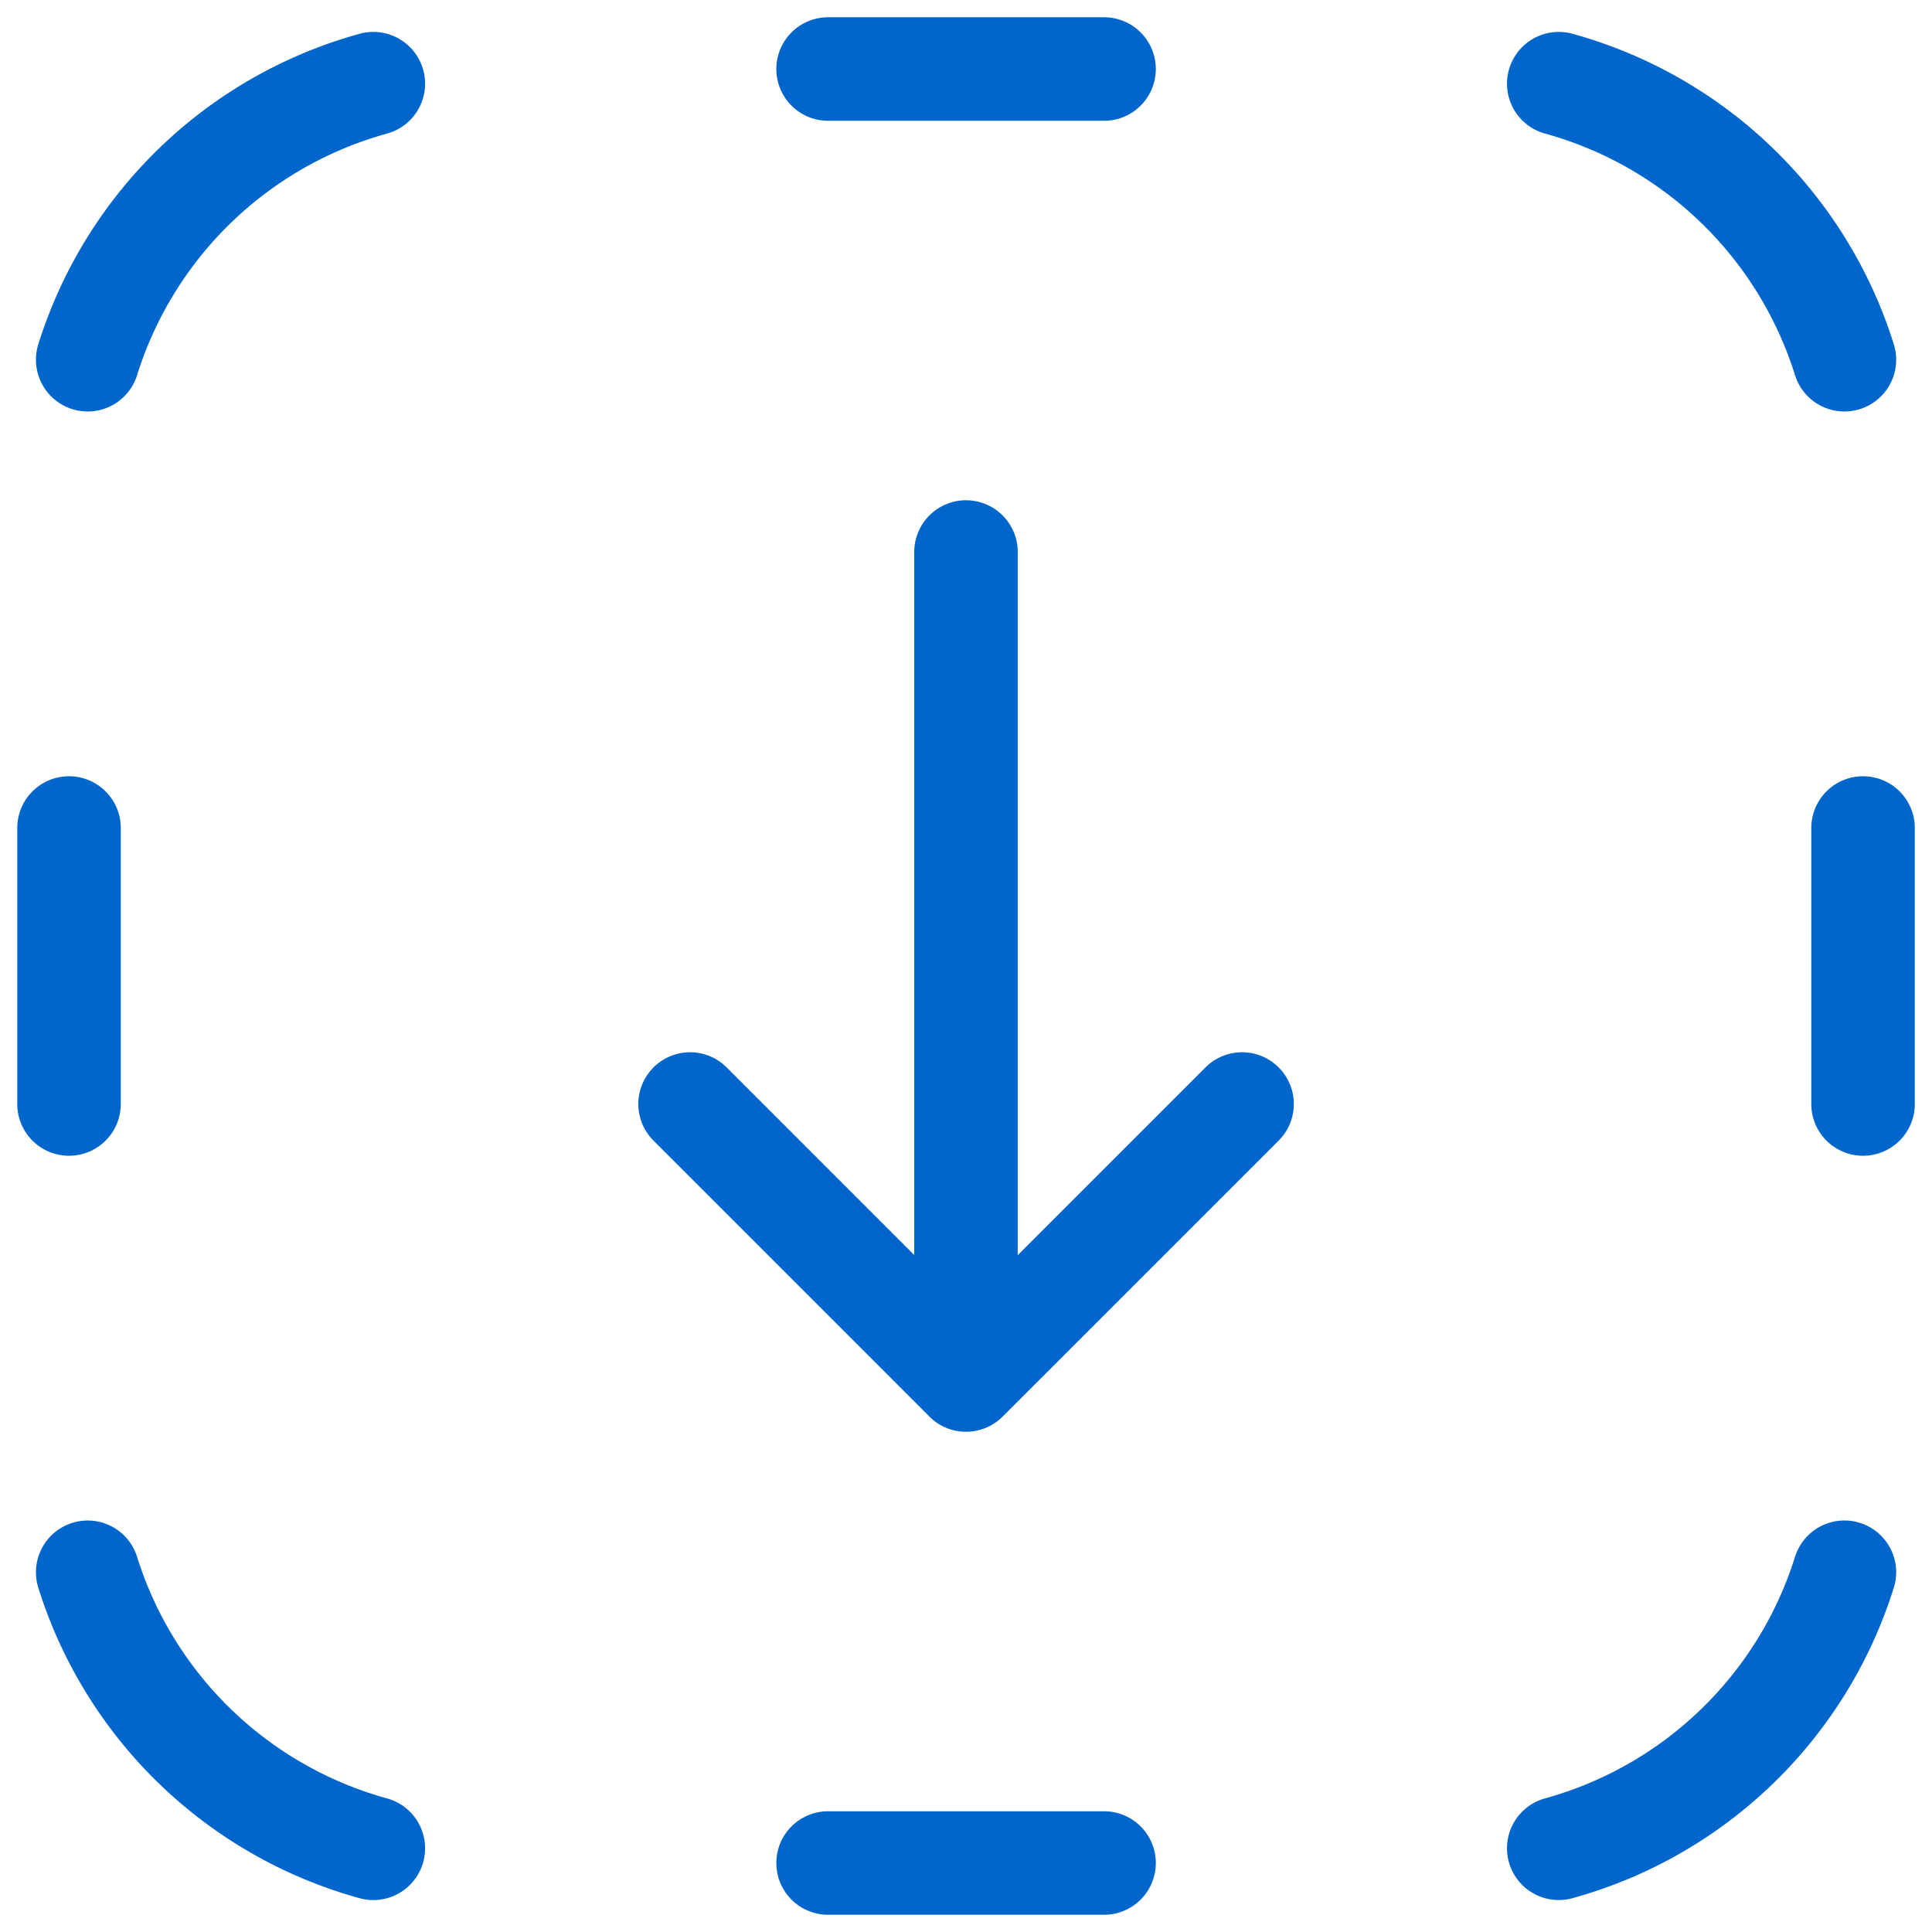 <svg xmlns="http://www.w3.org/2000/svg" width="72" height="72" fill="none"><path stroke="#06C" stroke-linecap="round" stroke-linejoin="round" stroke-width="3.857" d="M13.913 68.881A15.461 15.461 0 0 1 3.268 58.594M58.09 68.88a15.461 15.461 0 0 0 10.646-10.287M30.86 69.429h10.285m0-66.857H30.86M2.572 30.857v10.286M69.43 30.857v10.286M13.913 3.118A15.461 15.461 0 0 0 3.268 13.406M58.09 3.118a15.461 15.461 0 0 1 10.646 10.288M36 20.572v30.857M25.717 41.143l10.285 10.285 10.286-10.285"/></svg>